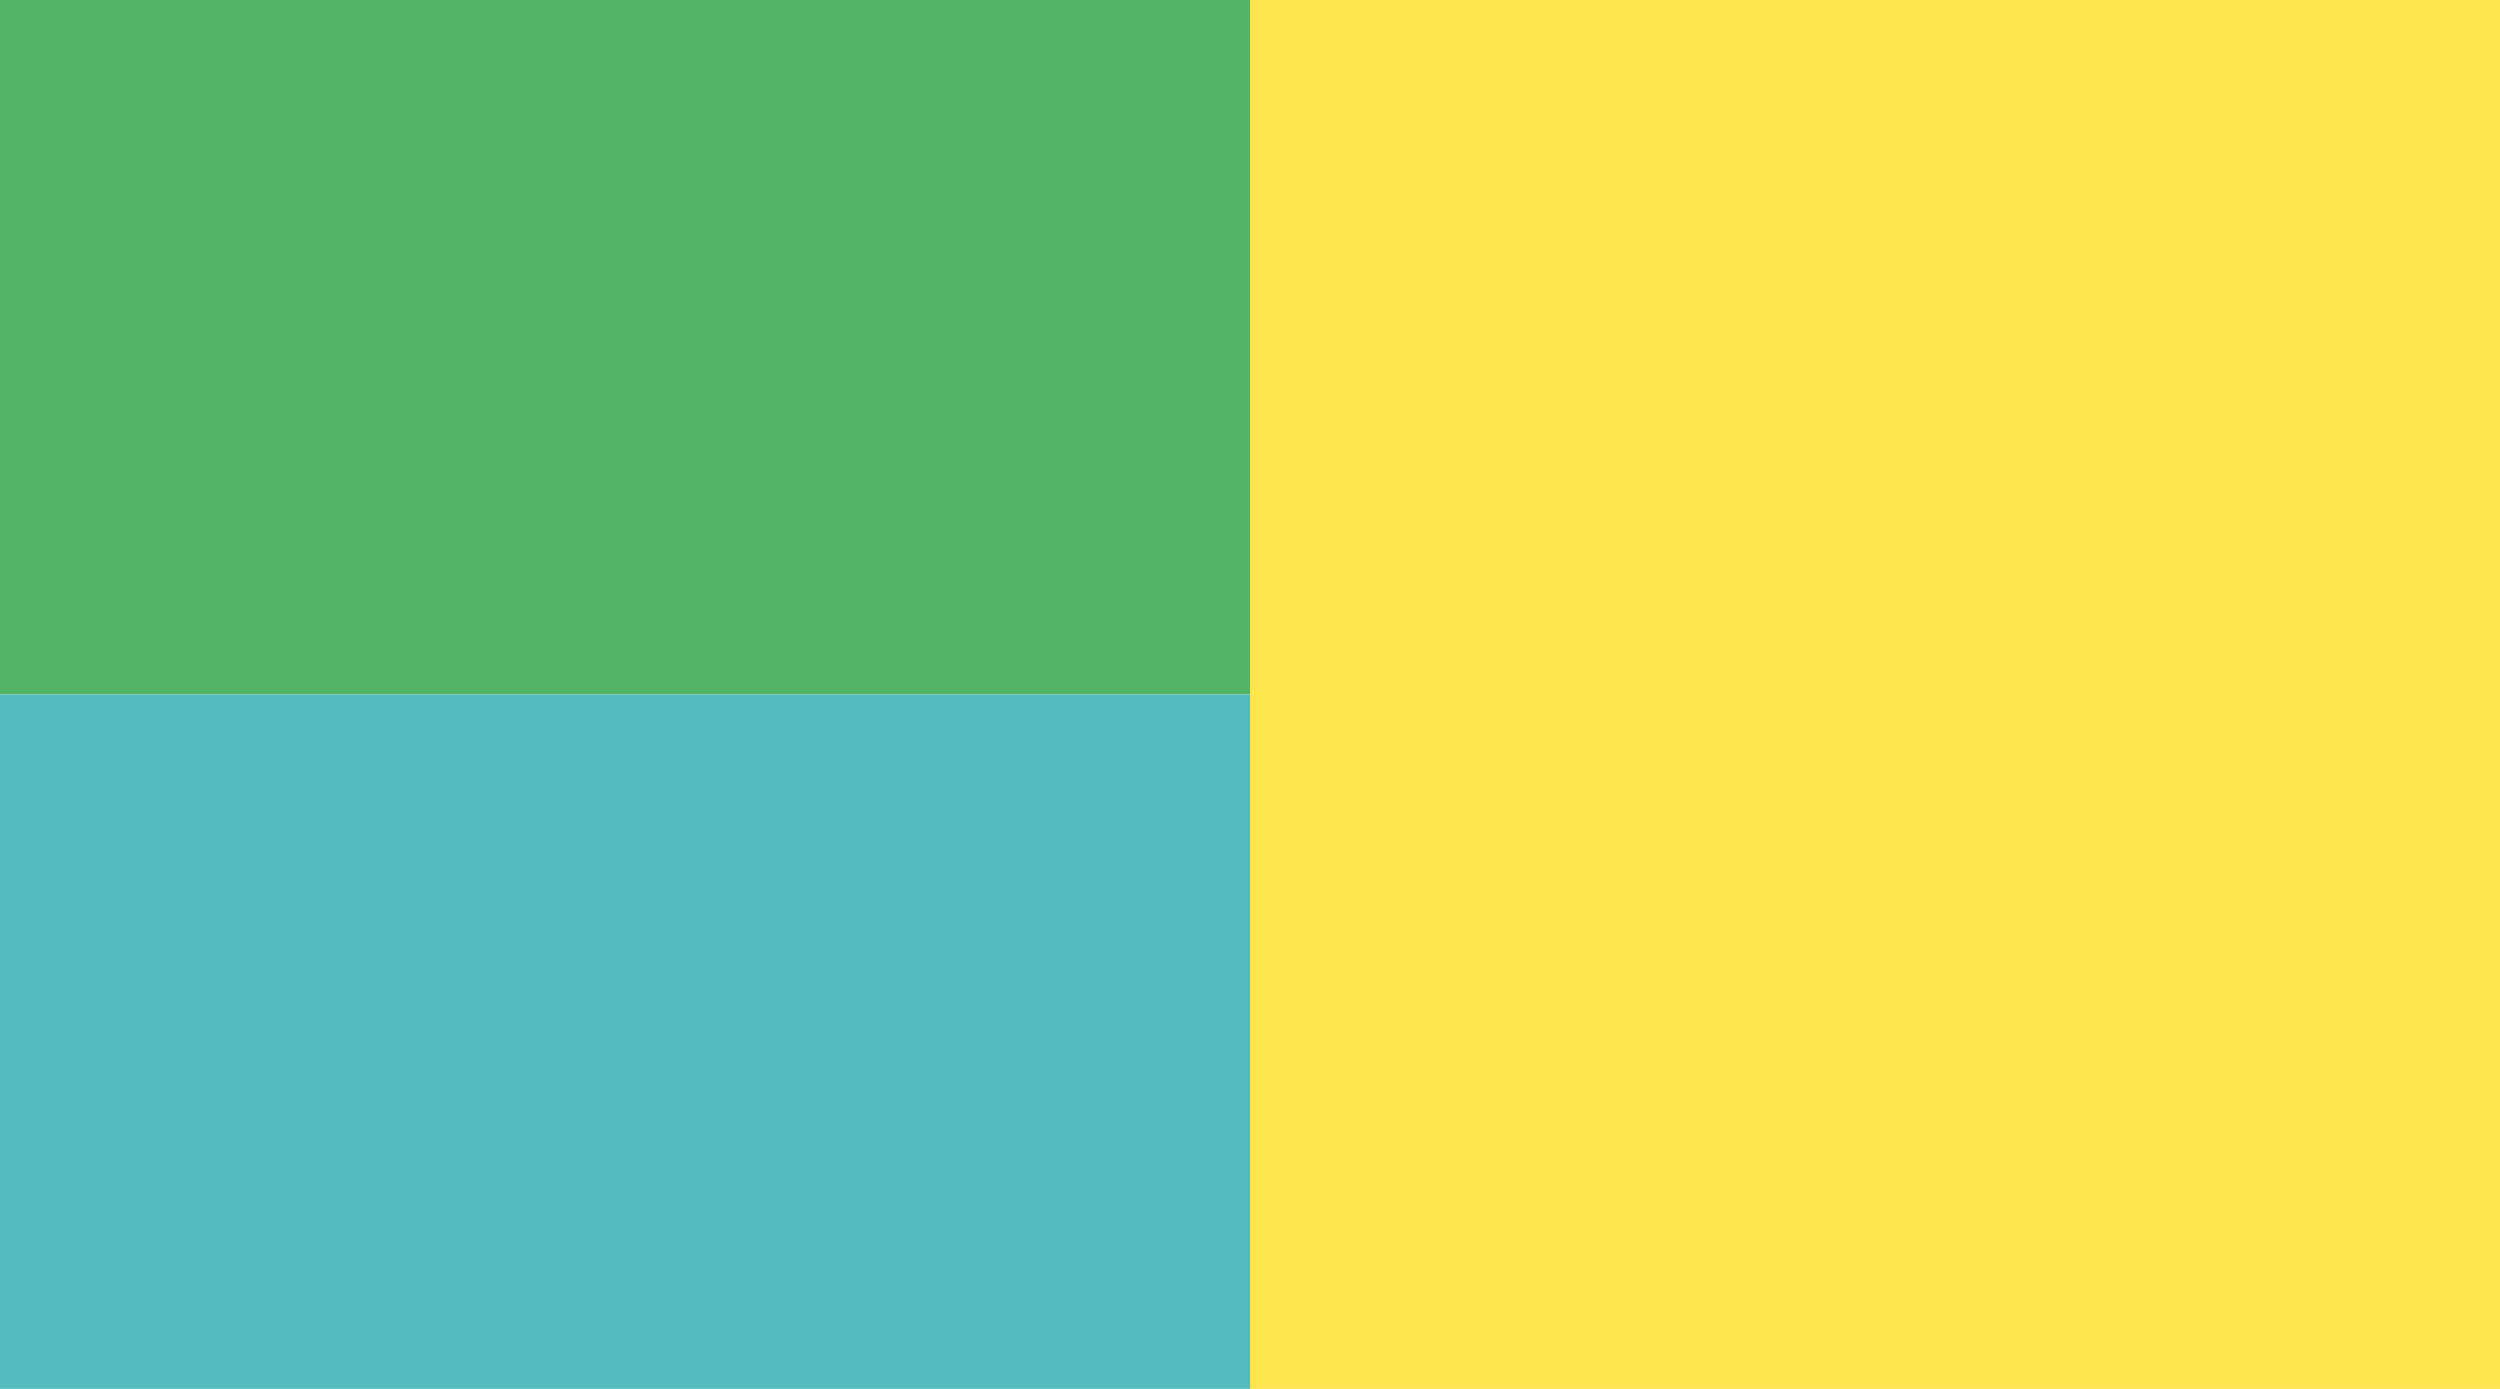 <?xml version="1.0" encoding="UTF-8"?> <svg xmlns="http://www.w3.org/2000/svg" width="1440" height="800" viewBox="0 0 1440 800" fill="none"> <rect width="1440" height="800" fill="white"></rect> <rect x="720" width="720" height="800" fill="#FCE54D"></rect> <rect width="720" height="400" fill="#52B464"></rect> <rect y="400" width="720" height="400" fill="#54BCBE"></rect> </svg> 